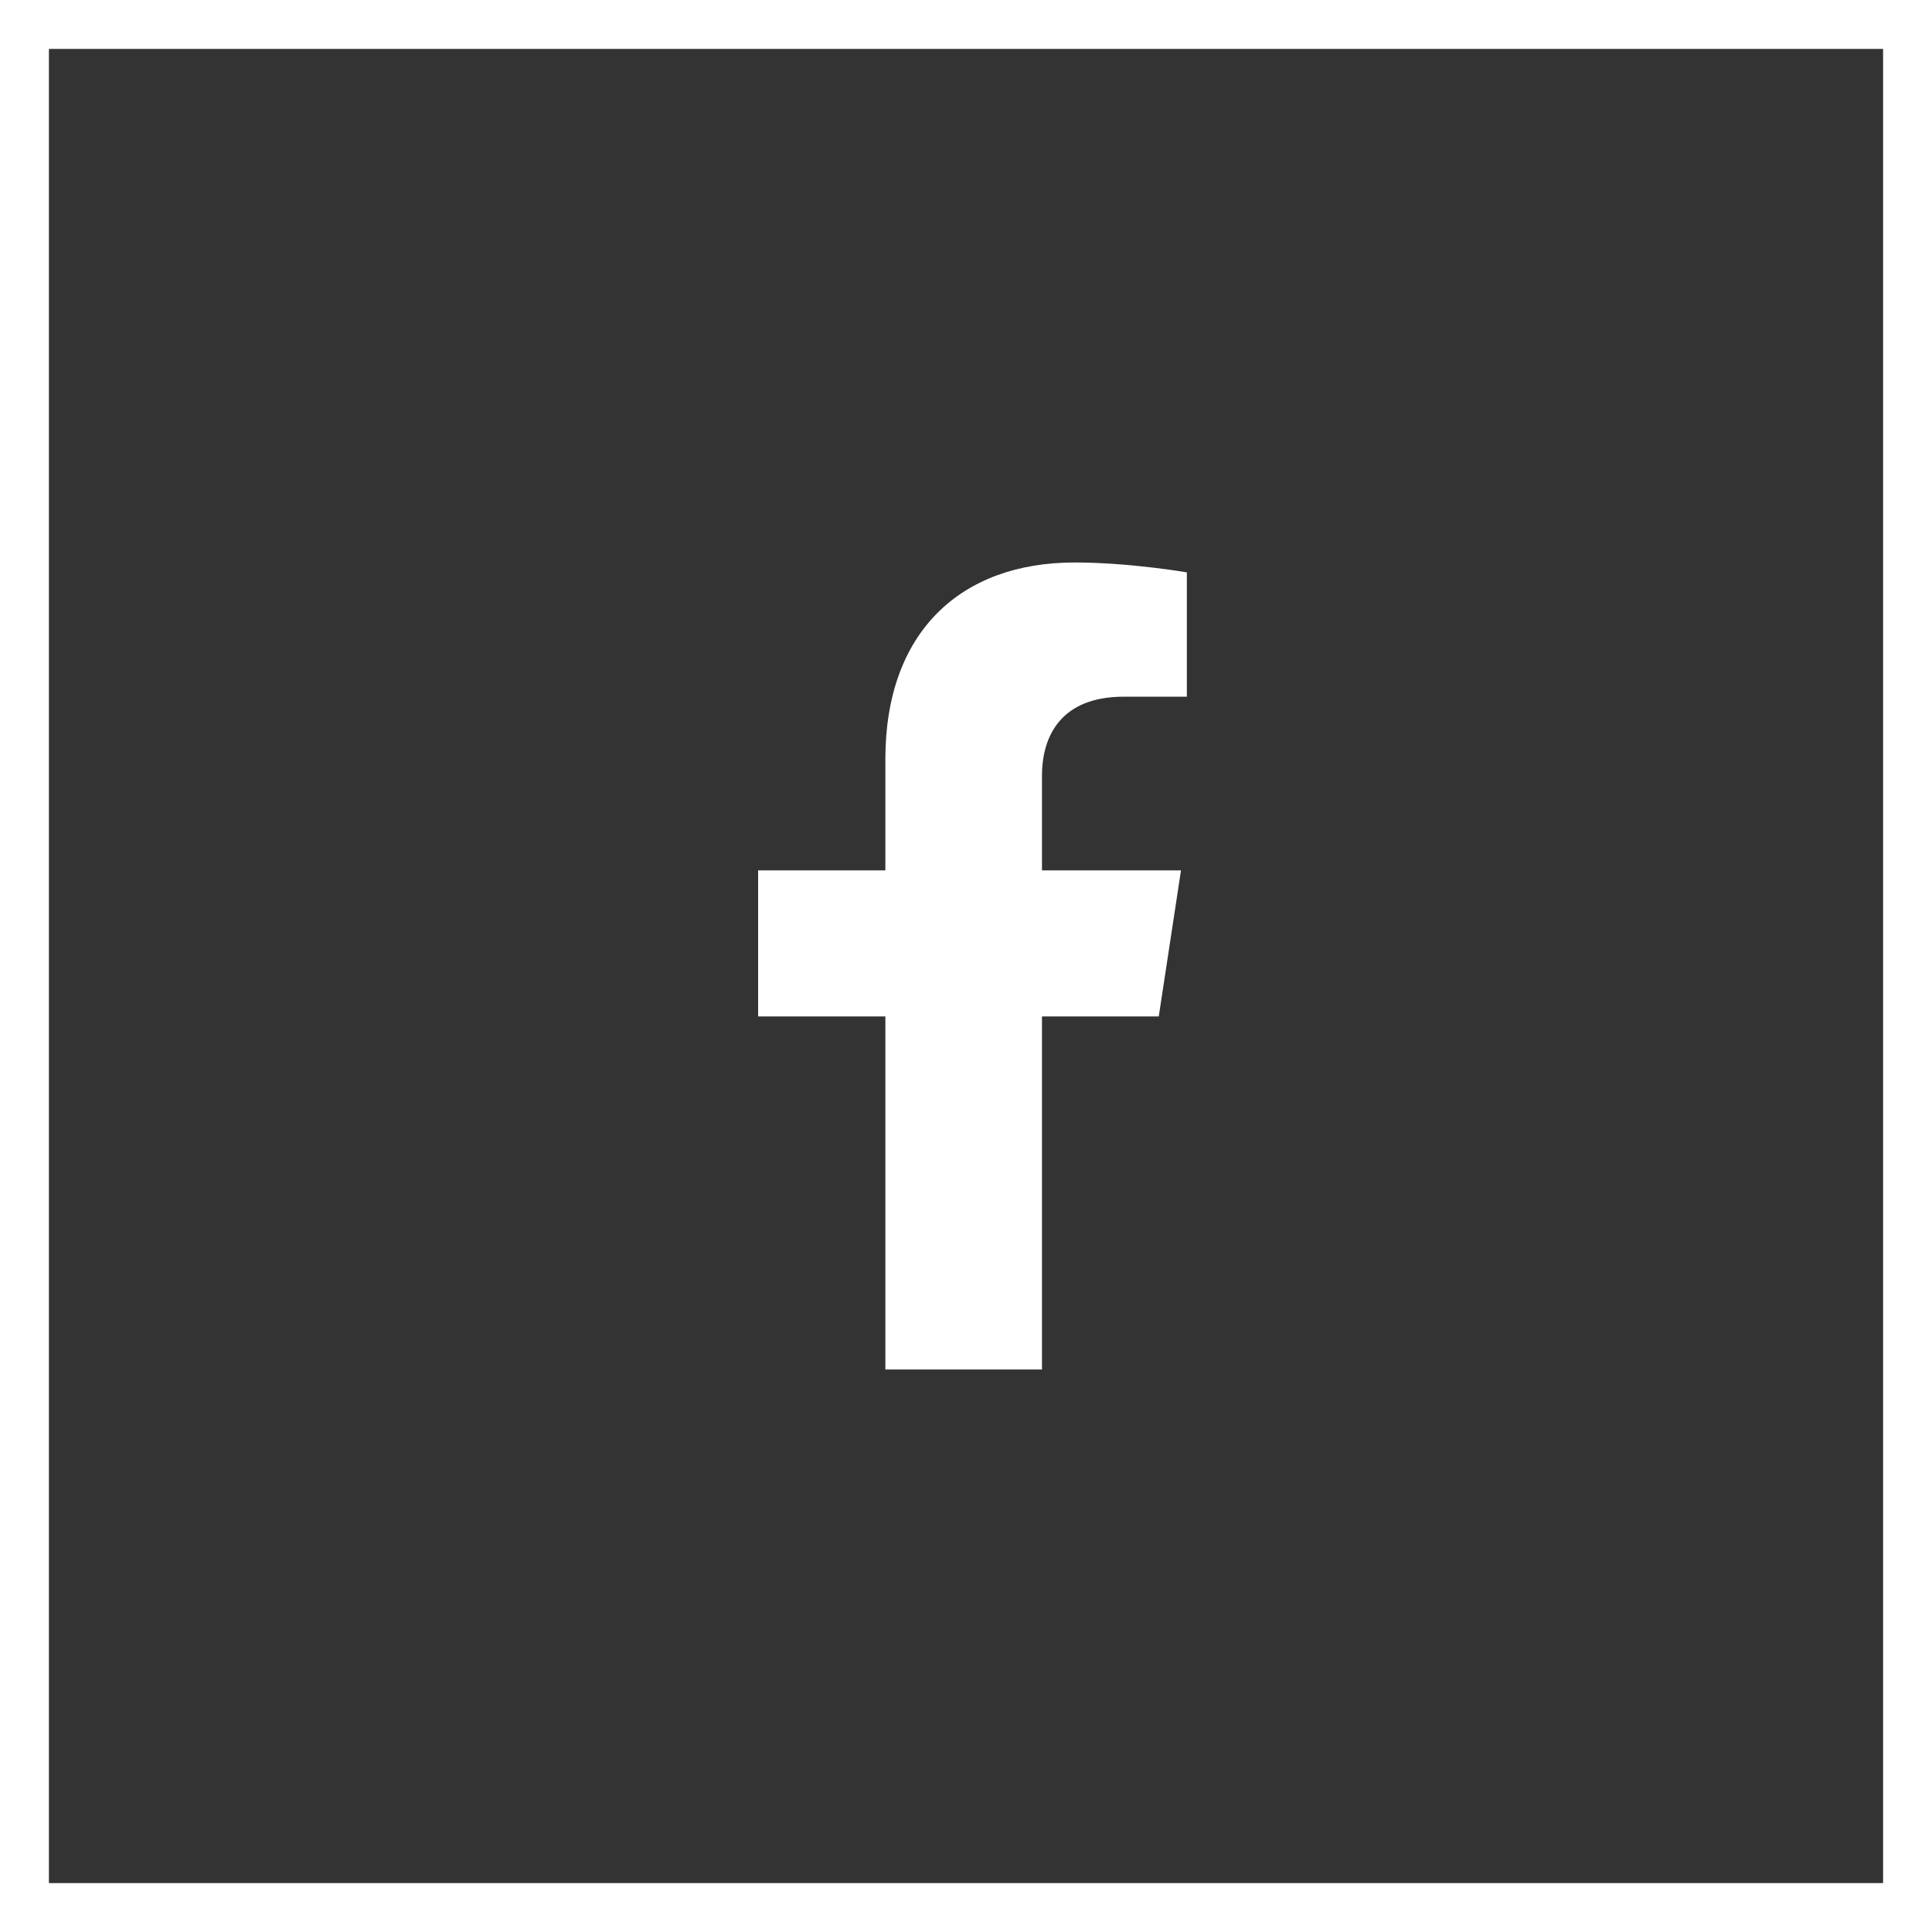 <?xml version="1.0" encoding="UTF-8"?> <svg xmlns="http://www.w3.org/2000/svg" width="79" height="79" viewBox="0 0 79 79" fill="none"><rect x="0" y="0" width="79" height="79" fill="#333333" stroke="none"/><rect x="1" y="1" width="77" height="77" stroke="white" stroke-width="2"></rect><g clip-path="url(#clip0_2026_214)"><path d="M47.382 41.562L48.291 35.59H42.607V31.715C42.607 30.081 43.401 28.488 45.947 28.488H48.531V23.404C48.531 23.404 46.186 23 43.944 23C39.263 23 36.203 25.86 36.203 31.039V35.59H31V41.562H36.203V56H42.607V41.562H47.382Z" fill="white"></path></g><defs><clipPath id="clip0_2026_214"><rect width="17.531" height="33" fill="white" transform="translate(31 23)"></rect></clipPath></defs></svg> 